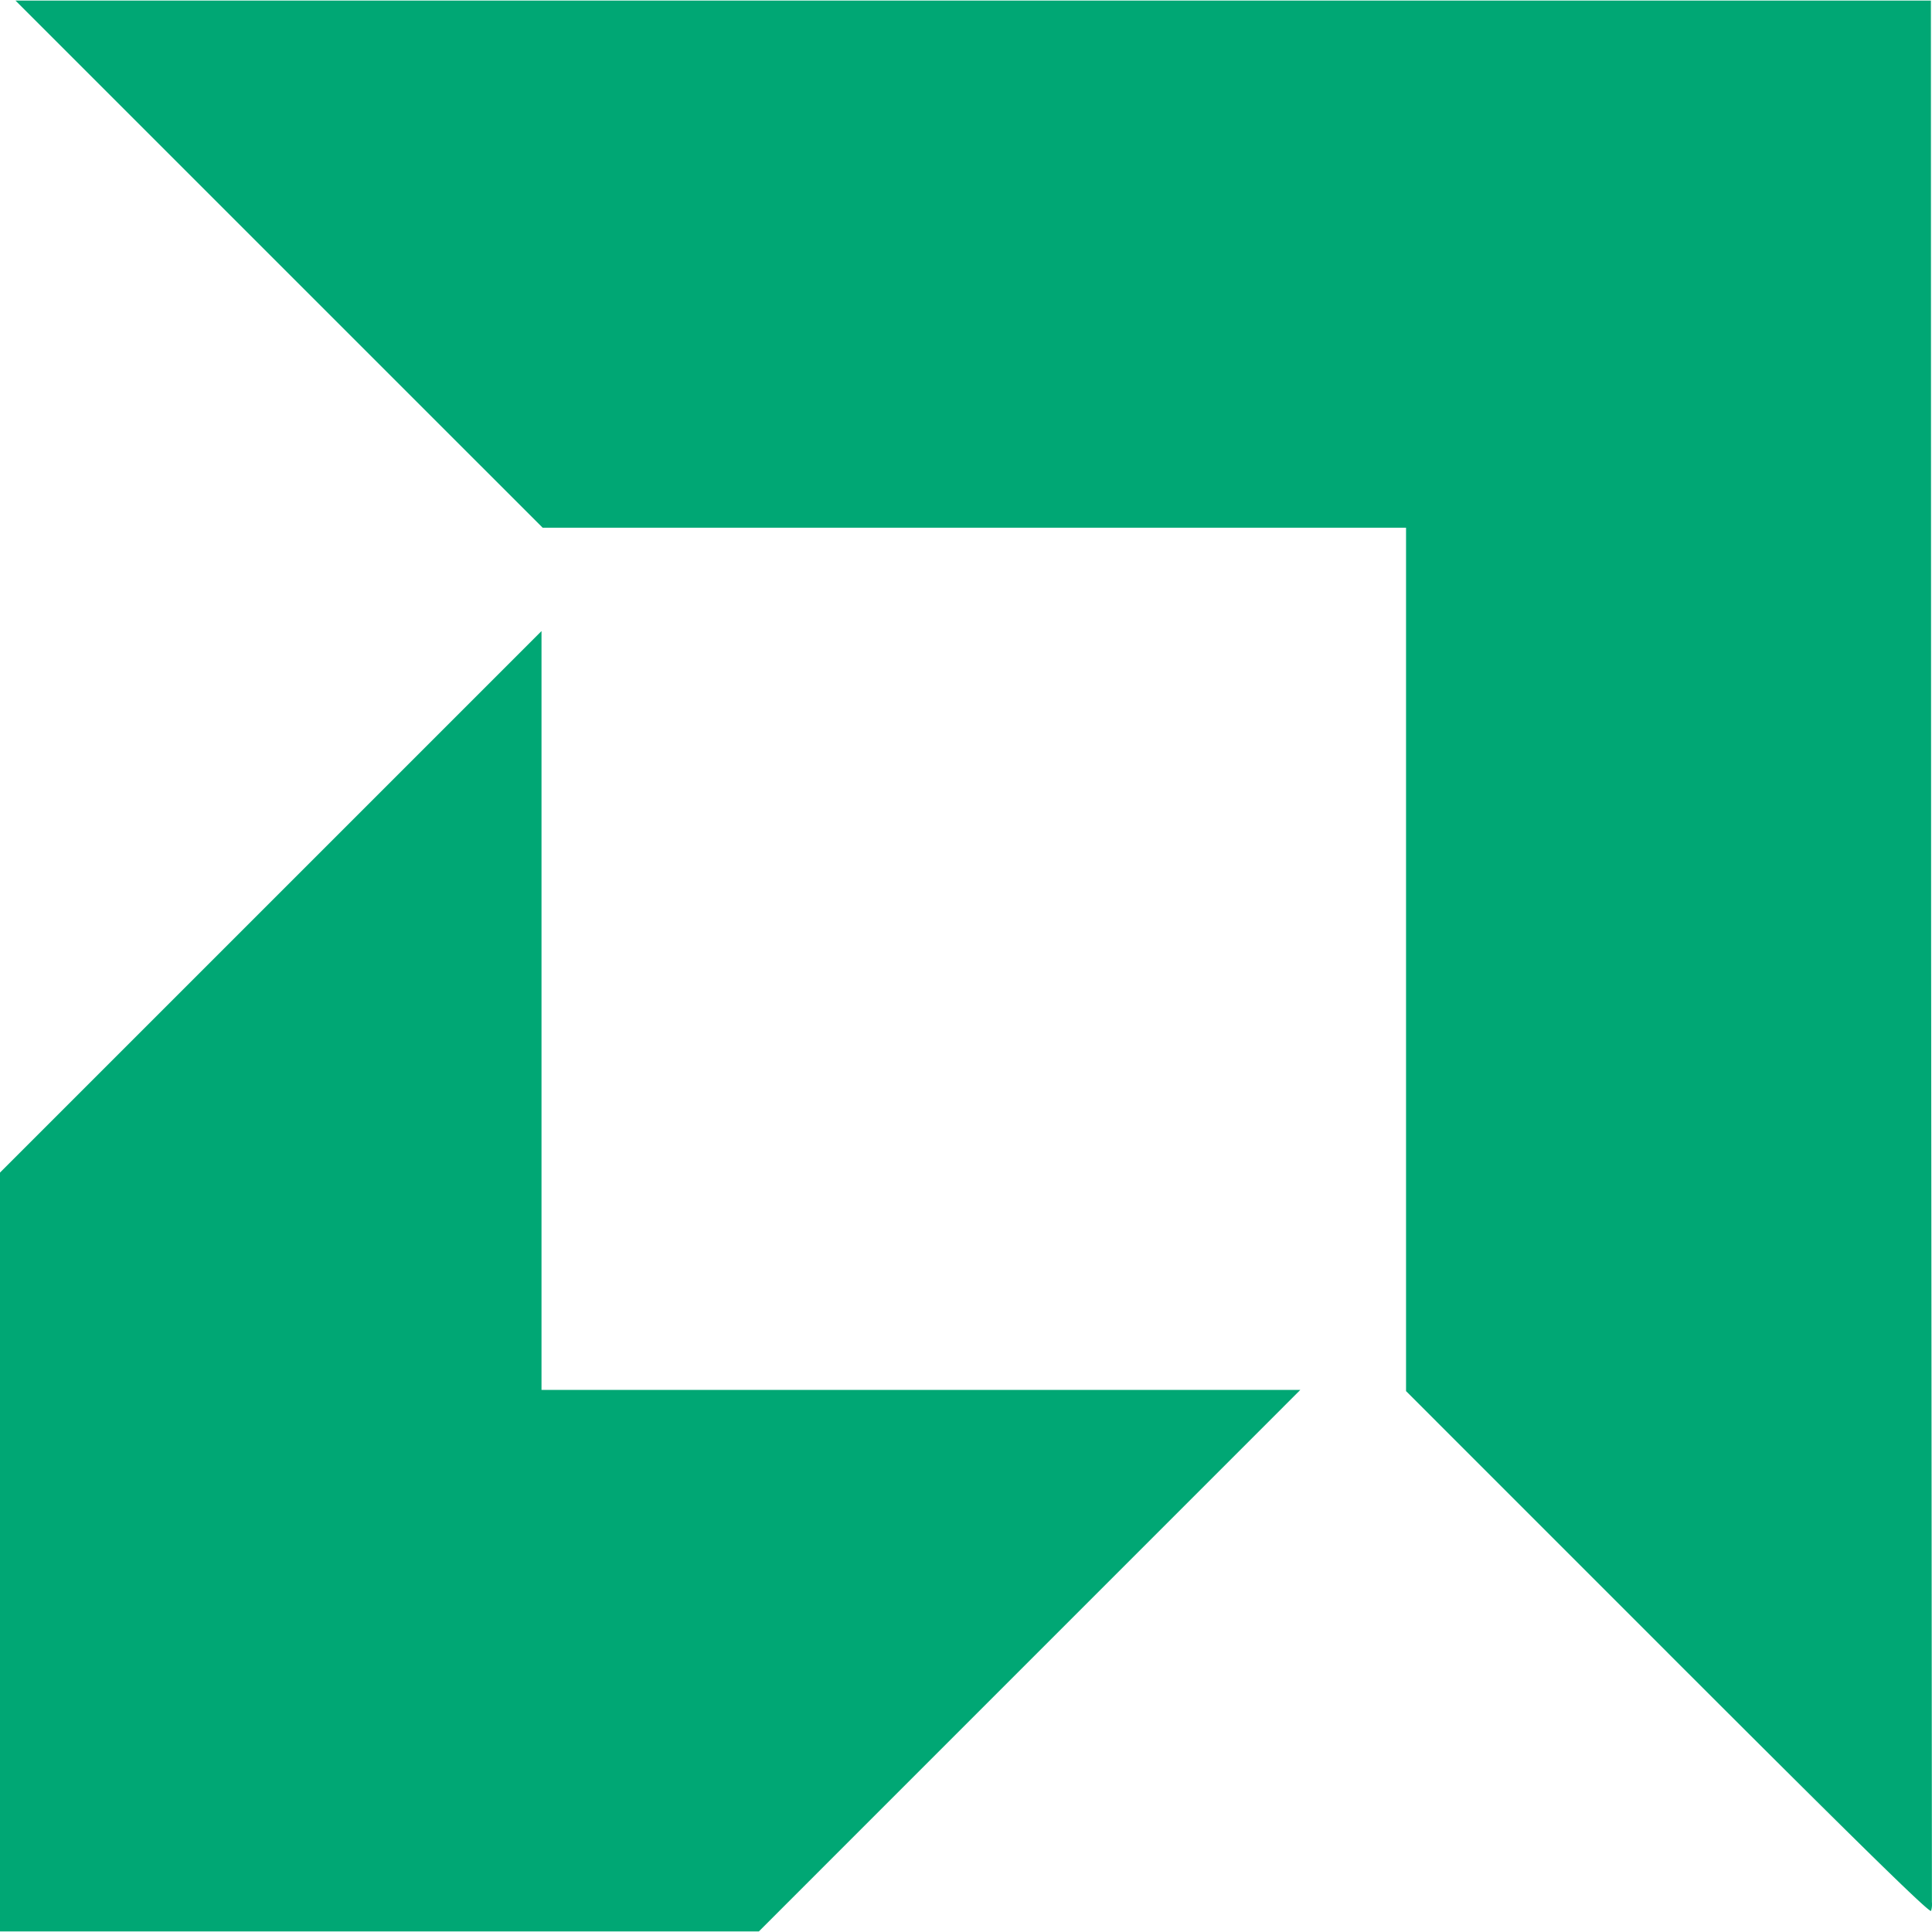<svg xmlns="http://www.w3.org/2000/svg" width="64" height="64"><path d="M0 51.413v-12.57l17.938-17.938v25.137h25.137l-17.938 17.94H0zm55.25 3.343l-8.673-8.674v-28.6h-28.6L.512.018h63.452l.007 31.412.026 31.576a.78.78 0 0 1-.027.294c-.034.096-2.3-2.123-8.72-8.543z" fill="#00a774"/></svg>